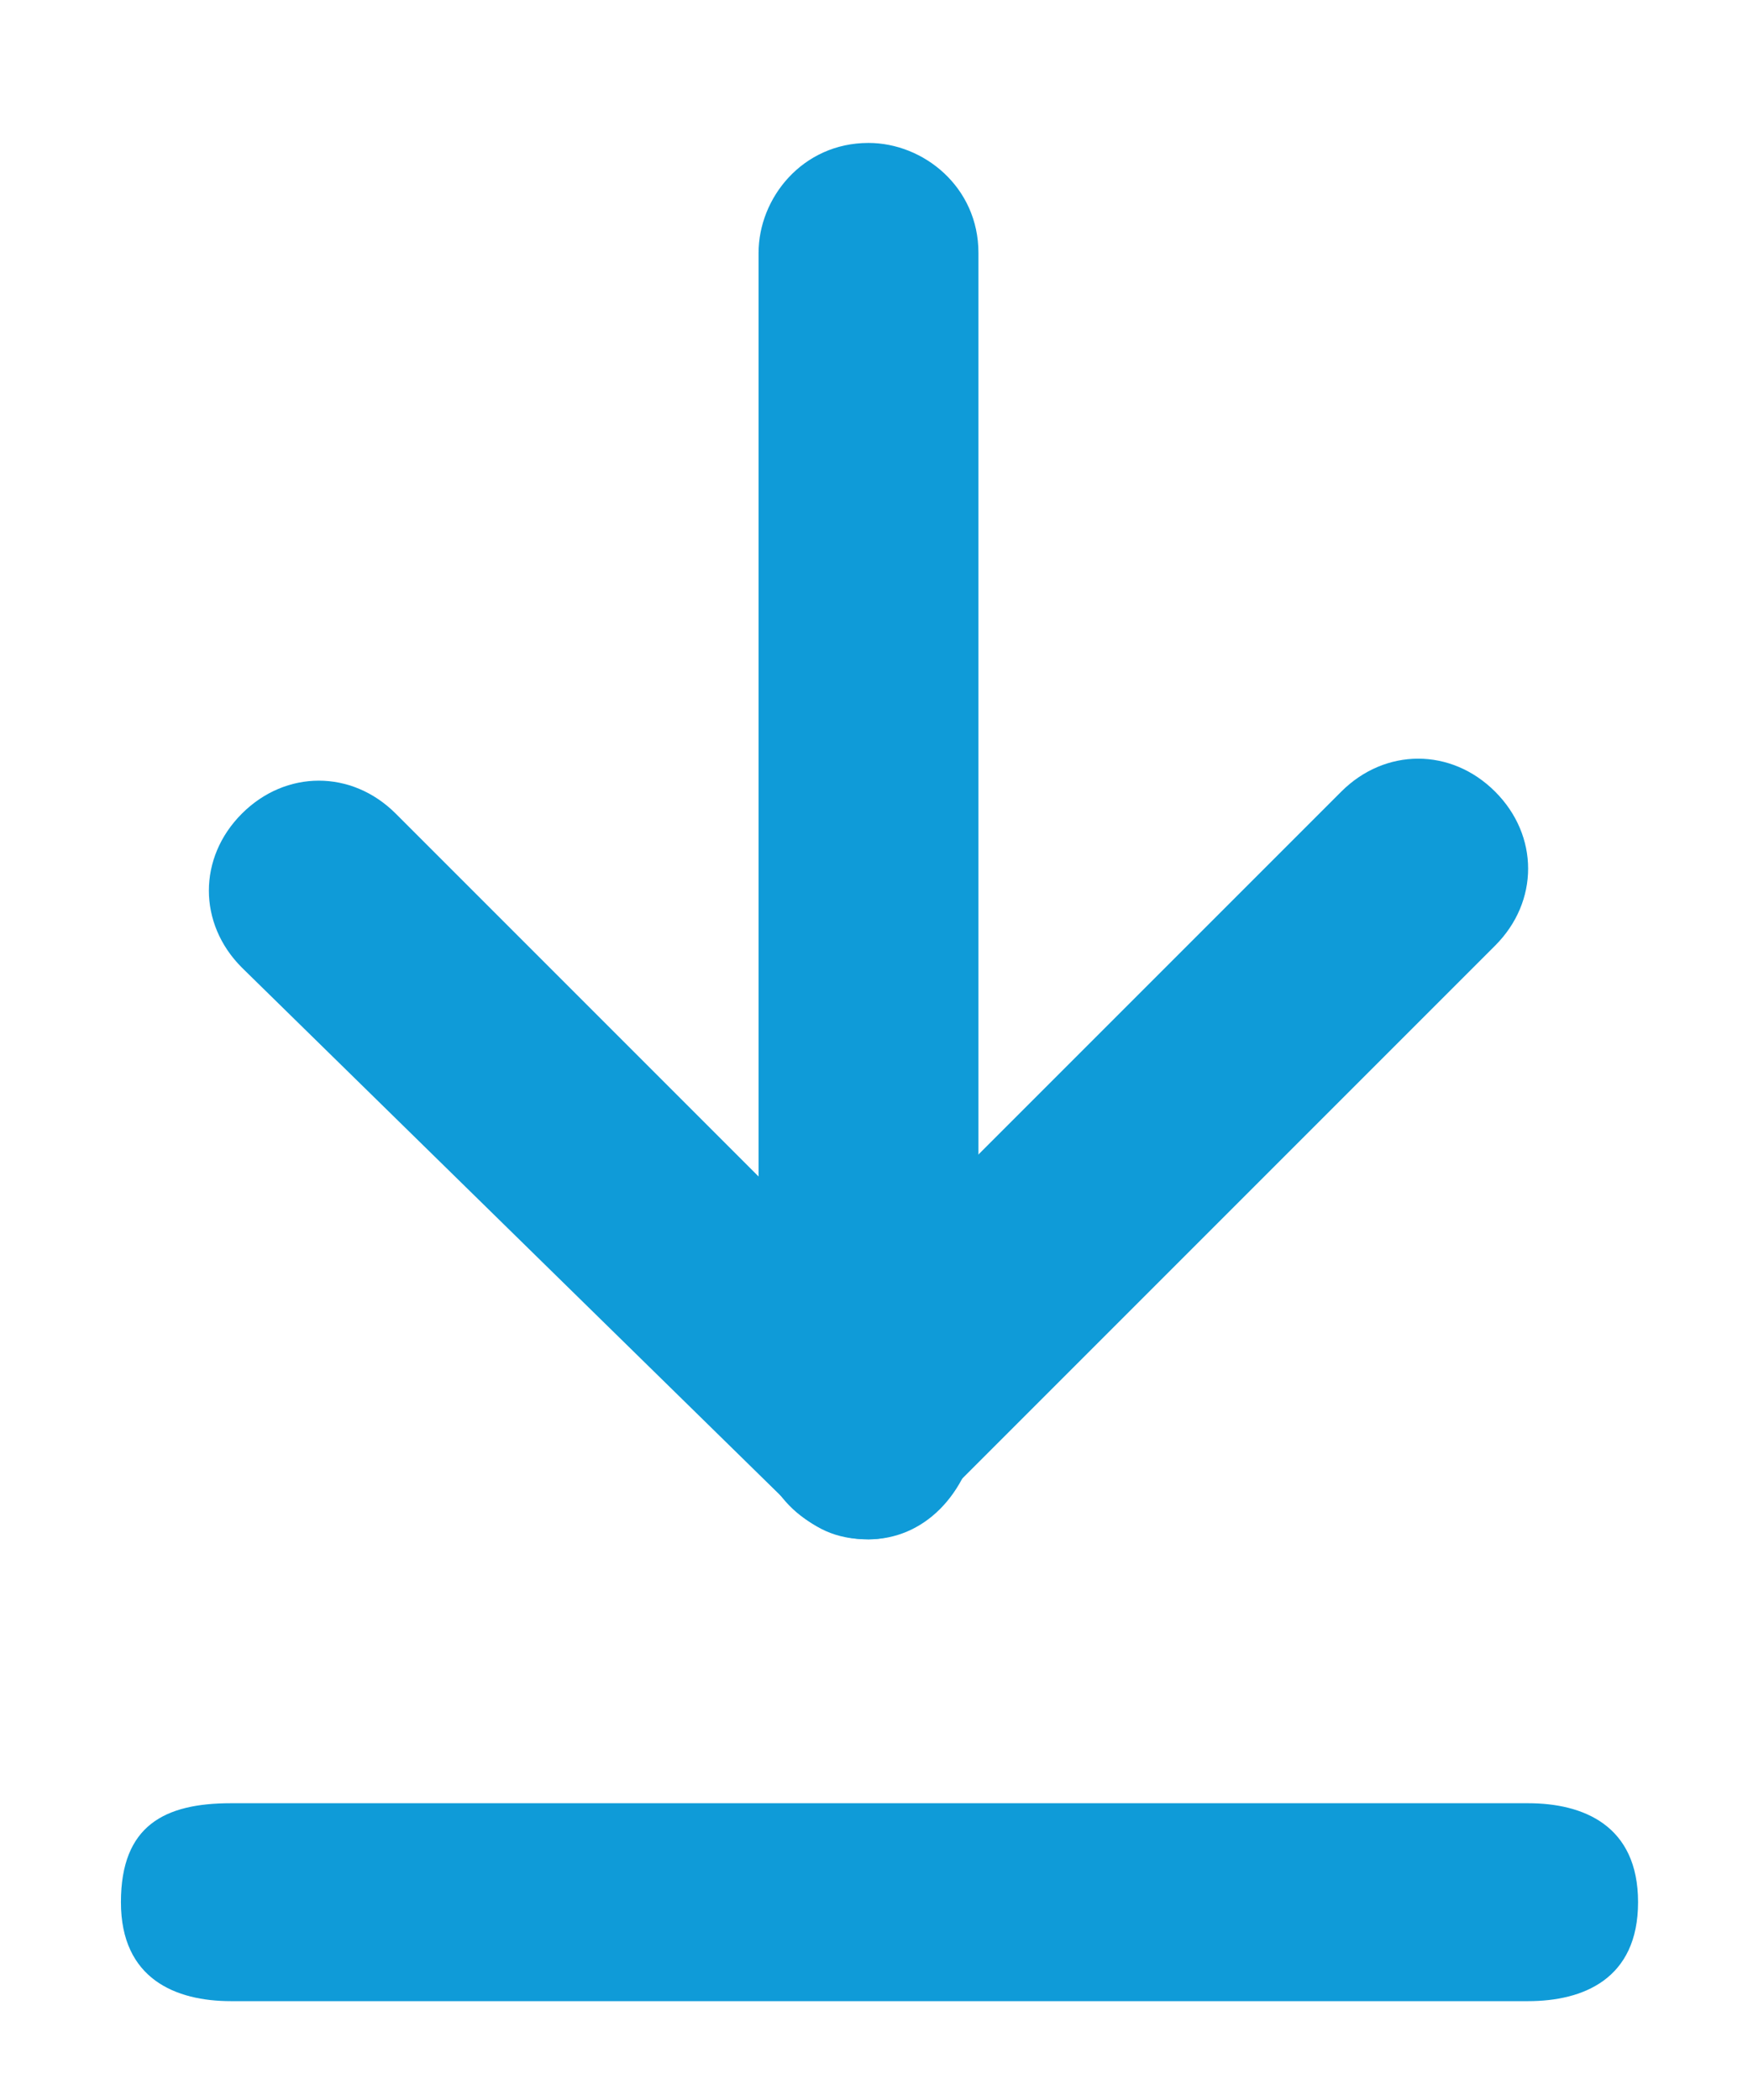 <?xml version="1.0" encoding="utf-8"?>
<!-- Generator: Adobe Illustrator 26.0.1, SVG Export Plug-In . SVG Version: 6.00 Build 0)  -->
<!DOCTYPE svg PUBLIC "-//W3C//DTD SVG 1.1//EN" "http://www.w3.org/Graphics/SVG/1.1/DTD/svg11.dtd">
<svg version="1.1" id="Capa_1" xmlns:x="http://ns.adobe.com/Extensibility/1.0/" xmlns:i="http://ns.adobe.com/AdobeIllustrator/10.0/" xmlns:graph="http://ns.adobe.com/Graphs/1.0/"
	 xmlns="http://www.w3.org/2000/svg" xmlns:xlink="http://www.w3.org/1999/xlink" x="0px" y="0px" viewBox="0 0 15.9 19.1"
	 style="enable-background:new 0 0 15.9 19.1;" xml:space="preserve">
<style type="text/css">
	.st0{fill:#0F9BD8;}
</style>
<g>
	<g>
		<g>
			<path class="st0" d="M7.9,14c-0.3,0-0.5-0.1-0.7-0.3L2.2,8.8c-0.4-0.4-0.4-1,0-1.4c0.4-0.4,1-0.4,1.4,0l4.2,4.2l4.4-4.4
				c0.4-0.4,1-0.4,1.4,0c0.4,0.4,0.4,1,0,1.4l-5.1,5.1C8.4,13.9,8.1,14,7.9,14z"/>
		</g>
		<g>
			<path class="st0" d="M7.9,14c-0.5,0-1-0.4-1-1V2.3c0-0.5,0.4-1,1-1c0.5,0,1,0.4,1,1V13C8.8,13.6,8.4,14,7.9,14z"/>
		</g>
	</g>
	<g>
		<path class="st0" d="M13.9,18.2H2.1c-0.5,0-1-0.2-1-0.9c0-0.7,0.4-0.9,1-0.9h11.8c0.5,0,1,0.2,1,0.9C14.9,18,14.4,18.2,13.9,18.2z
			"/>
	</g>
</g>
</svg>
